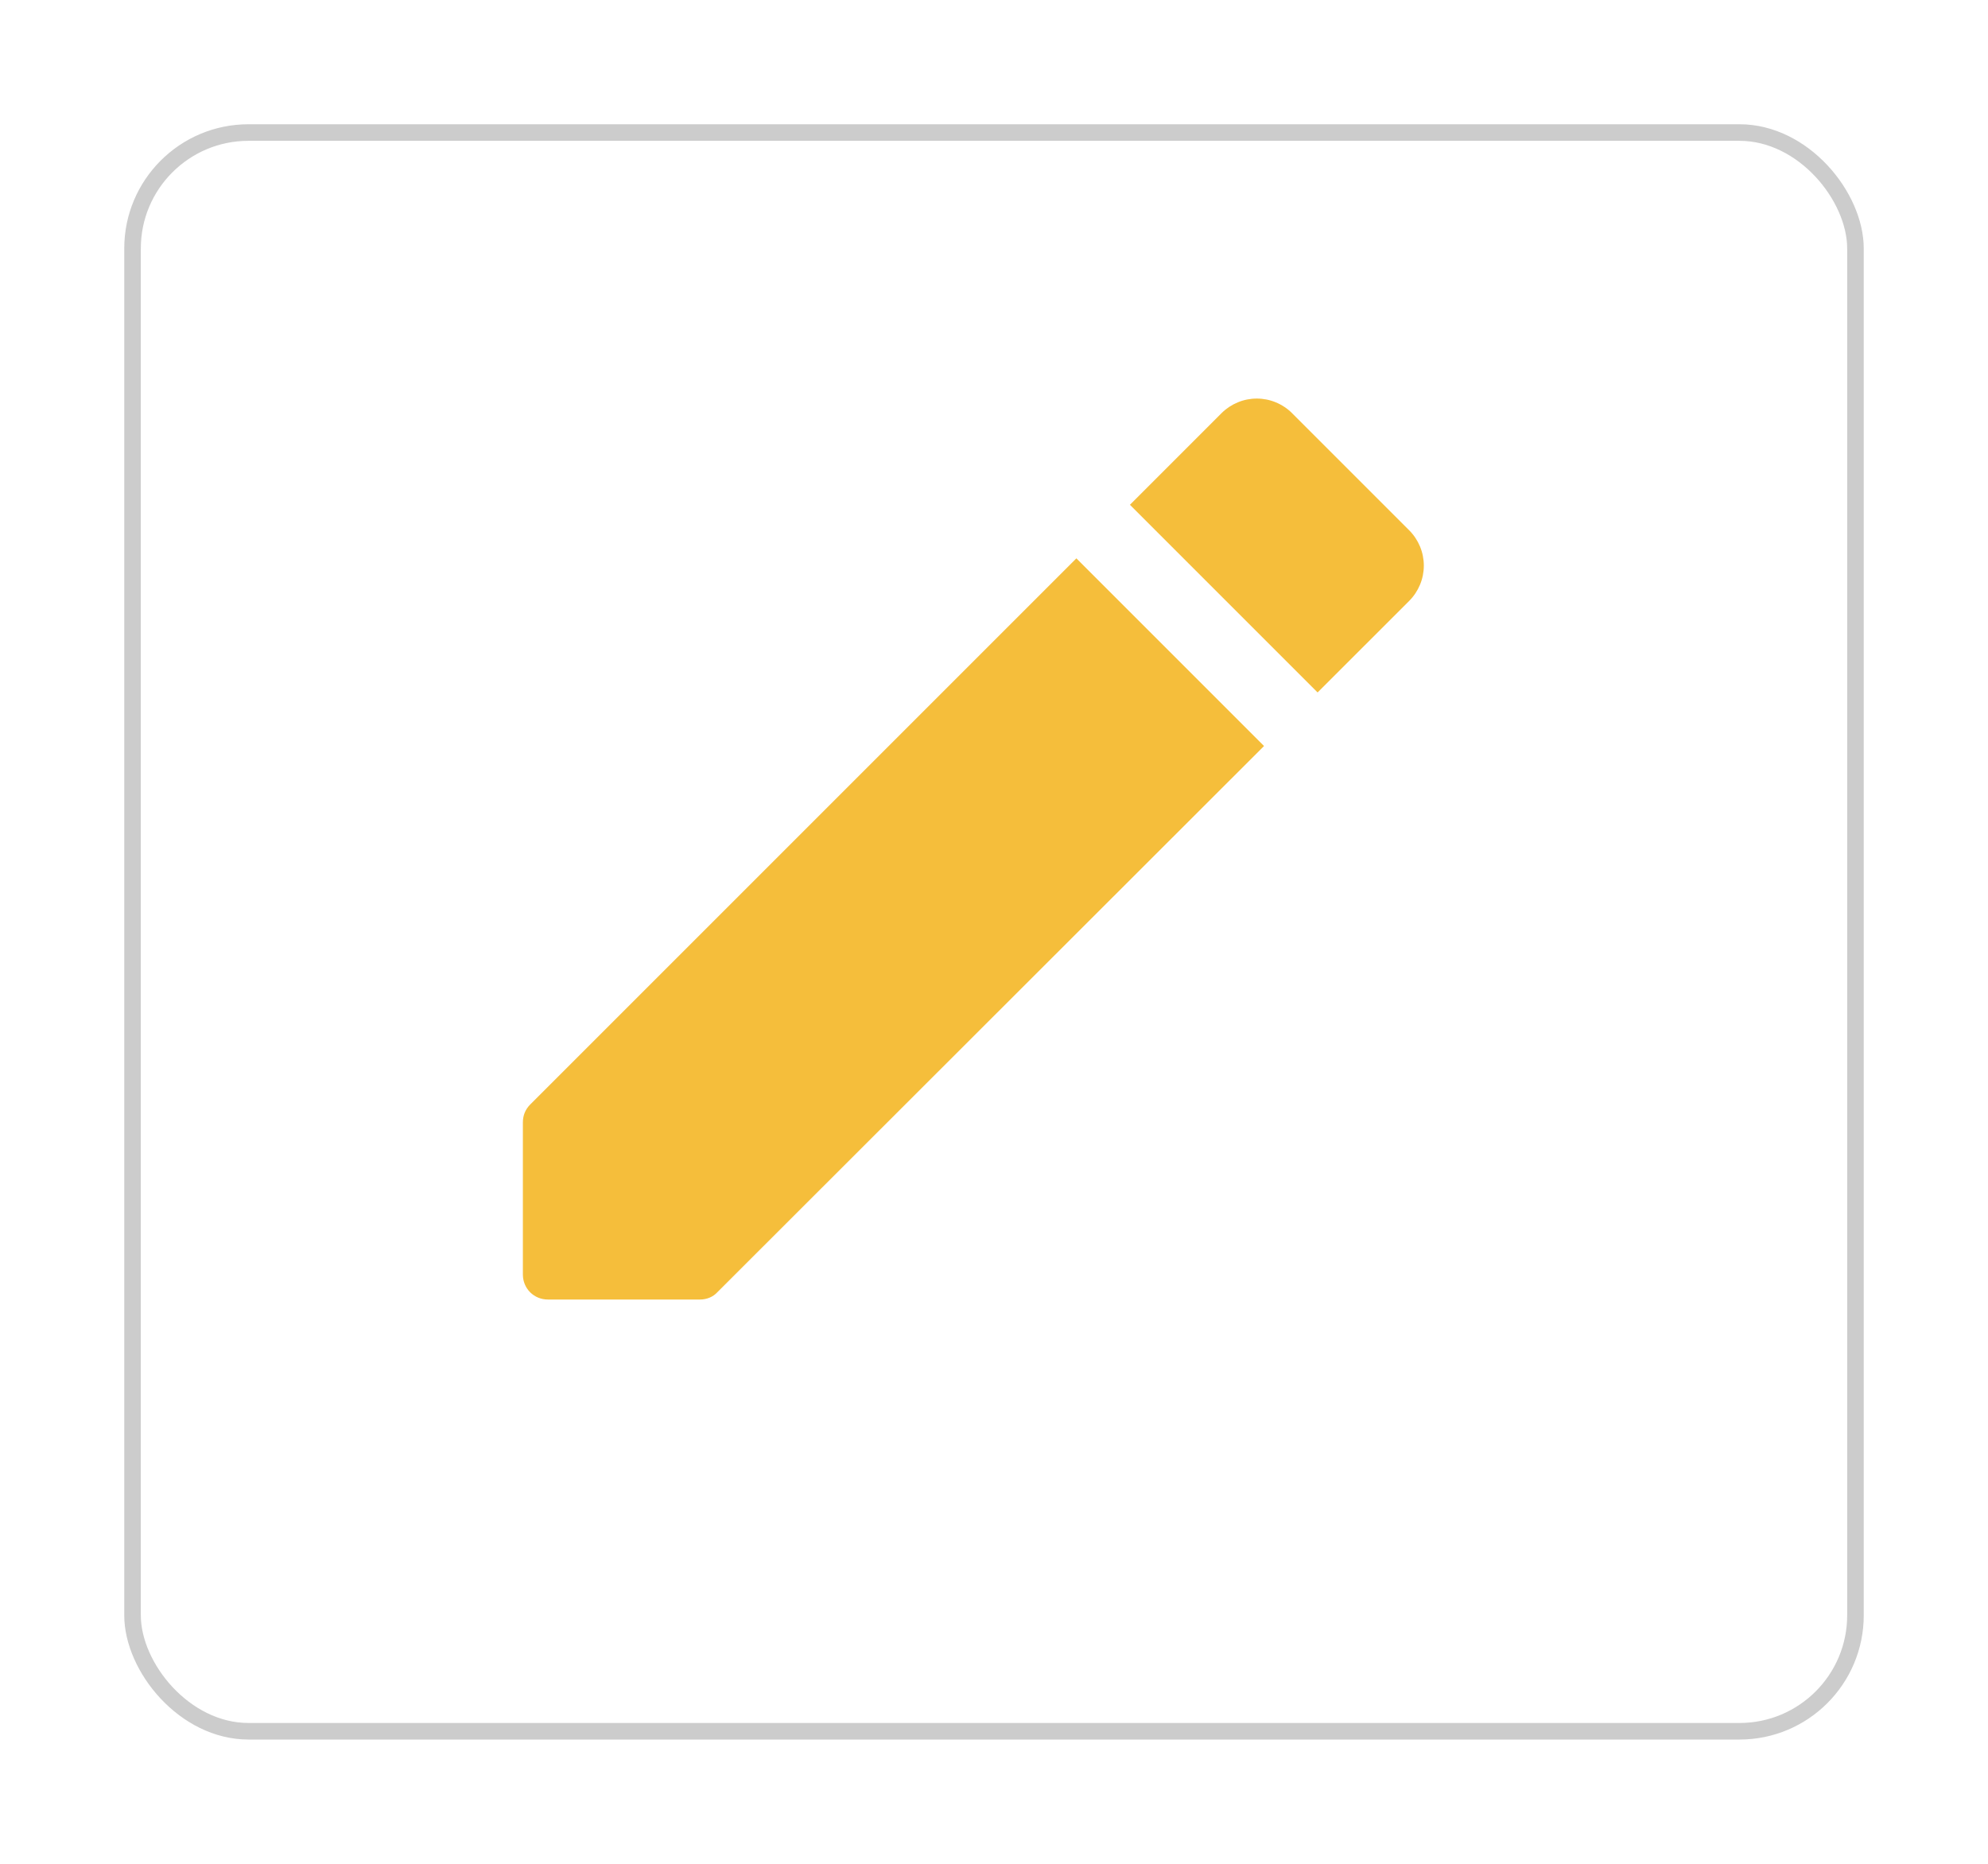 <svg width="48" height="45" viewBox="0 0 48 45" fill="none" xmlns="http://www.w3.org/2000/svg">
<g filter="url(#filter0_d_1502_4285)">
<rect x="3" y="1" width="42" height="39" rx="3" fill="white"/>
<rect x="3.2" y="1.2" width="41.6" height="38.6" rx="2.8" stroke="#CCCCCC" stroke-width="0.4"/>
</g>
<path d="M12.625 27.099V30.772C12.625 31.11 12.891 31.376 13.229 31.376H16.902C17.06 31.376 17.217 31.316 17.325 31.195L30.52 18.012L25.989 13.481L12.806 26.663C12.685 26.784 12.625 26.929 12.625 27.099ZM34.025 14.508C34.137 14.396 34.225 14.263 34.286 14.117C34.347 13.971 34.378 13.814 34.378 13.656C34.378 13.498 34.347 13.341 34.286 13.195C34.225 13.049 34.137 12.916 34.025 12.804L31.197 9.976C31.085 9.864 30.953 9.776 30.806 9.715C30.66 9.654 30.503 9.623 30.345 9.623C30.187 9.623 30.03 9.654 29.884 9.715C29.738 9.776 29.605 9.864 29.493 9.976L27.282 12.188L31.813 16.719L34.025 14.508Z" fill="#F5BE3B"/>
<defs>
<filter id="filter0_d_1502_4285" x="0" y="0" width="48" height="45" filterUnits="userSpaceOnUse" color-interpolation-filters="sRGB">
<feFlood flood-opacity="0" result="BackgroundImageFix"/>
<feColorMatrix in="SourceAlpha" type="matrix" values="0 0 0 0 0 0 0 0 0 0 0 0 0 0 0 0 0 0 127 0" result="hardAlpha"/>
<feOffset dy="2"/>
<feGaussianBlur stdDeviation="1.5"/>
<feComposite in2="hardAlpha" operator="out"/>
<feColorMatrix type="matrix" values="0 0 0 0 0 0 0 0 0 0 0 0 0 0 0 0 0 0 0.08 0"/>
<feBlend mode="normal" in2="BackgroundImageFix" result="effect1_dropShadow_1502_4285"/>
<feBlend mode="normal" in="SourceGraphic" in2="effect1_dropShadow_1502_4285" result="shape"/>
</filter>
</defs>
</svg>
